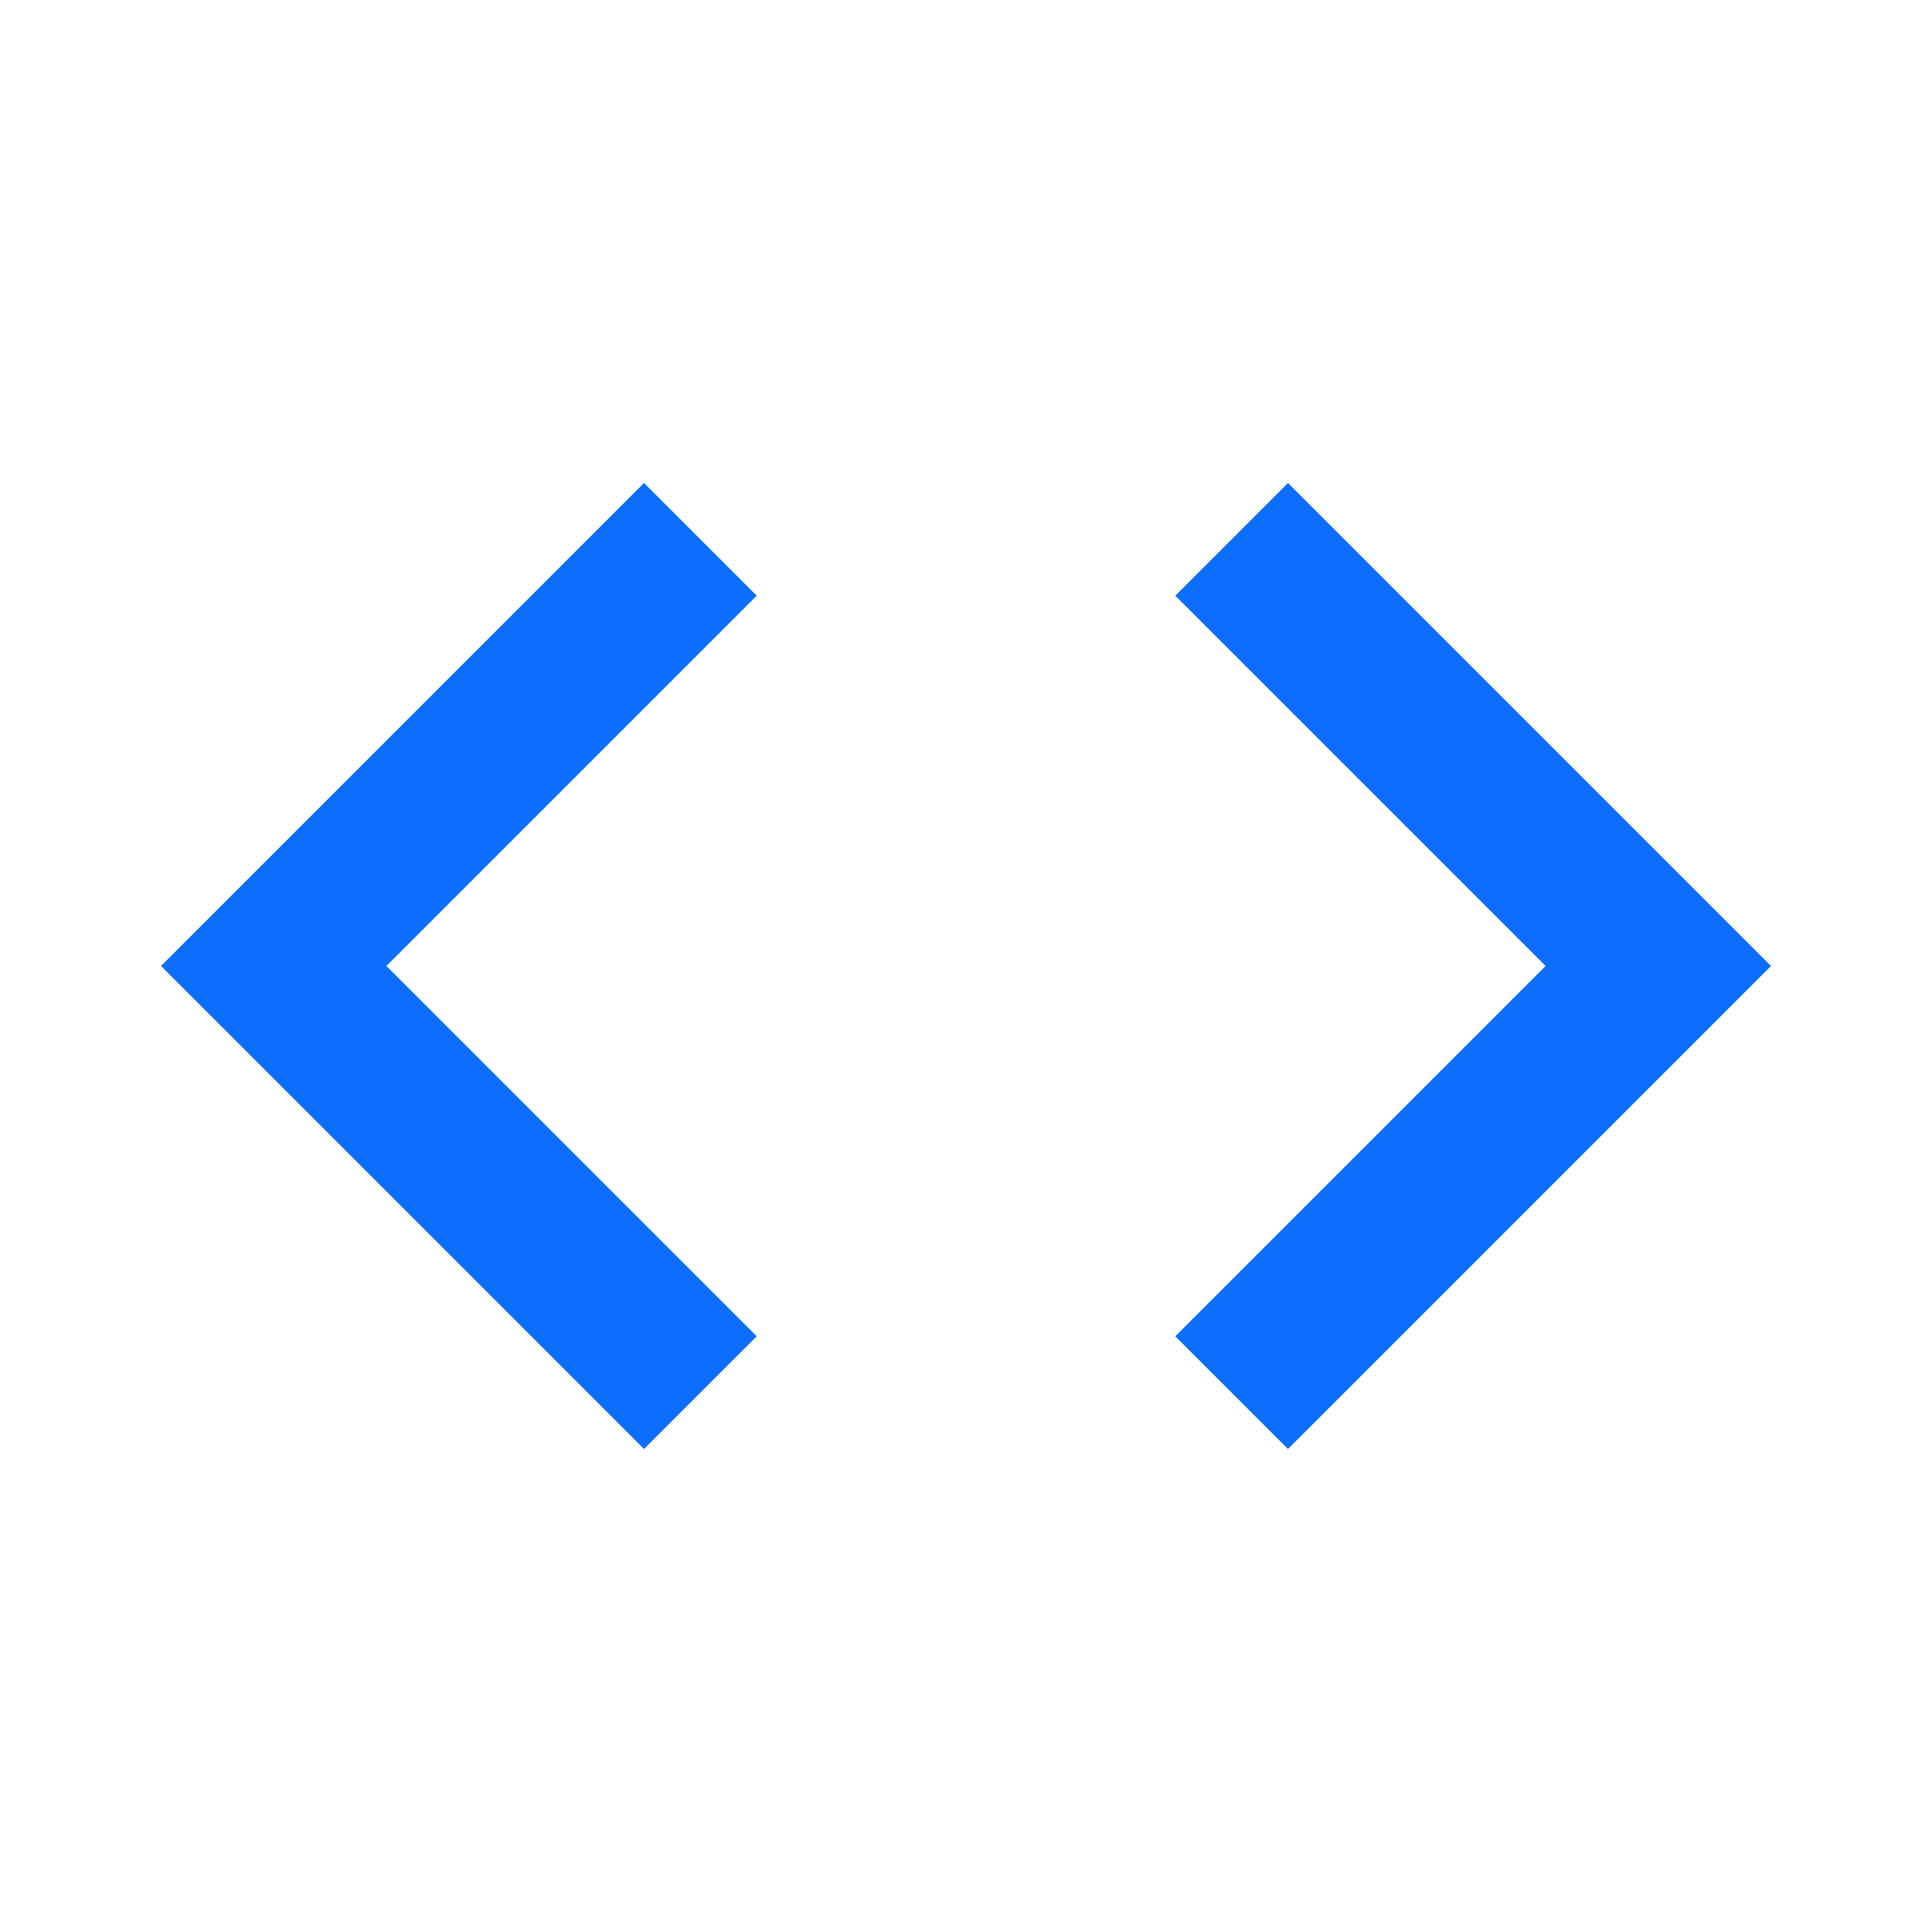 <?xml version="1.0" encoding="UTF-8"?>
<svg width="24px" height="24px" viewBox="0 0 24 24" version="1.1" xmlns="http://www.w3.org/2000/svg">
    <g stroke="none" stroke-width="1" fill="none" fill-rule="evenodd">
        <path d="M9.4,16.6L4.8,12L9.4,7.4L8,6L2,12L8,18L9.4,16.6M14.6,16.6L19.2,12L14.6,7.4L16,6L22,12L16,18L14.6,16.6" fill="#0d6efd" fill-rule="nonzero"></path>
    </g>
</svg> 